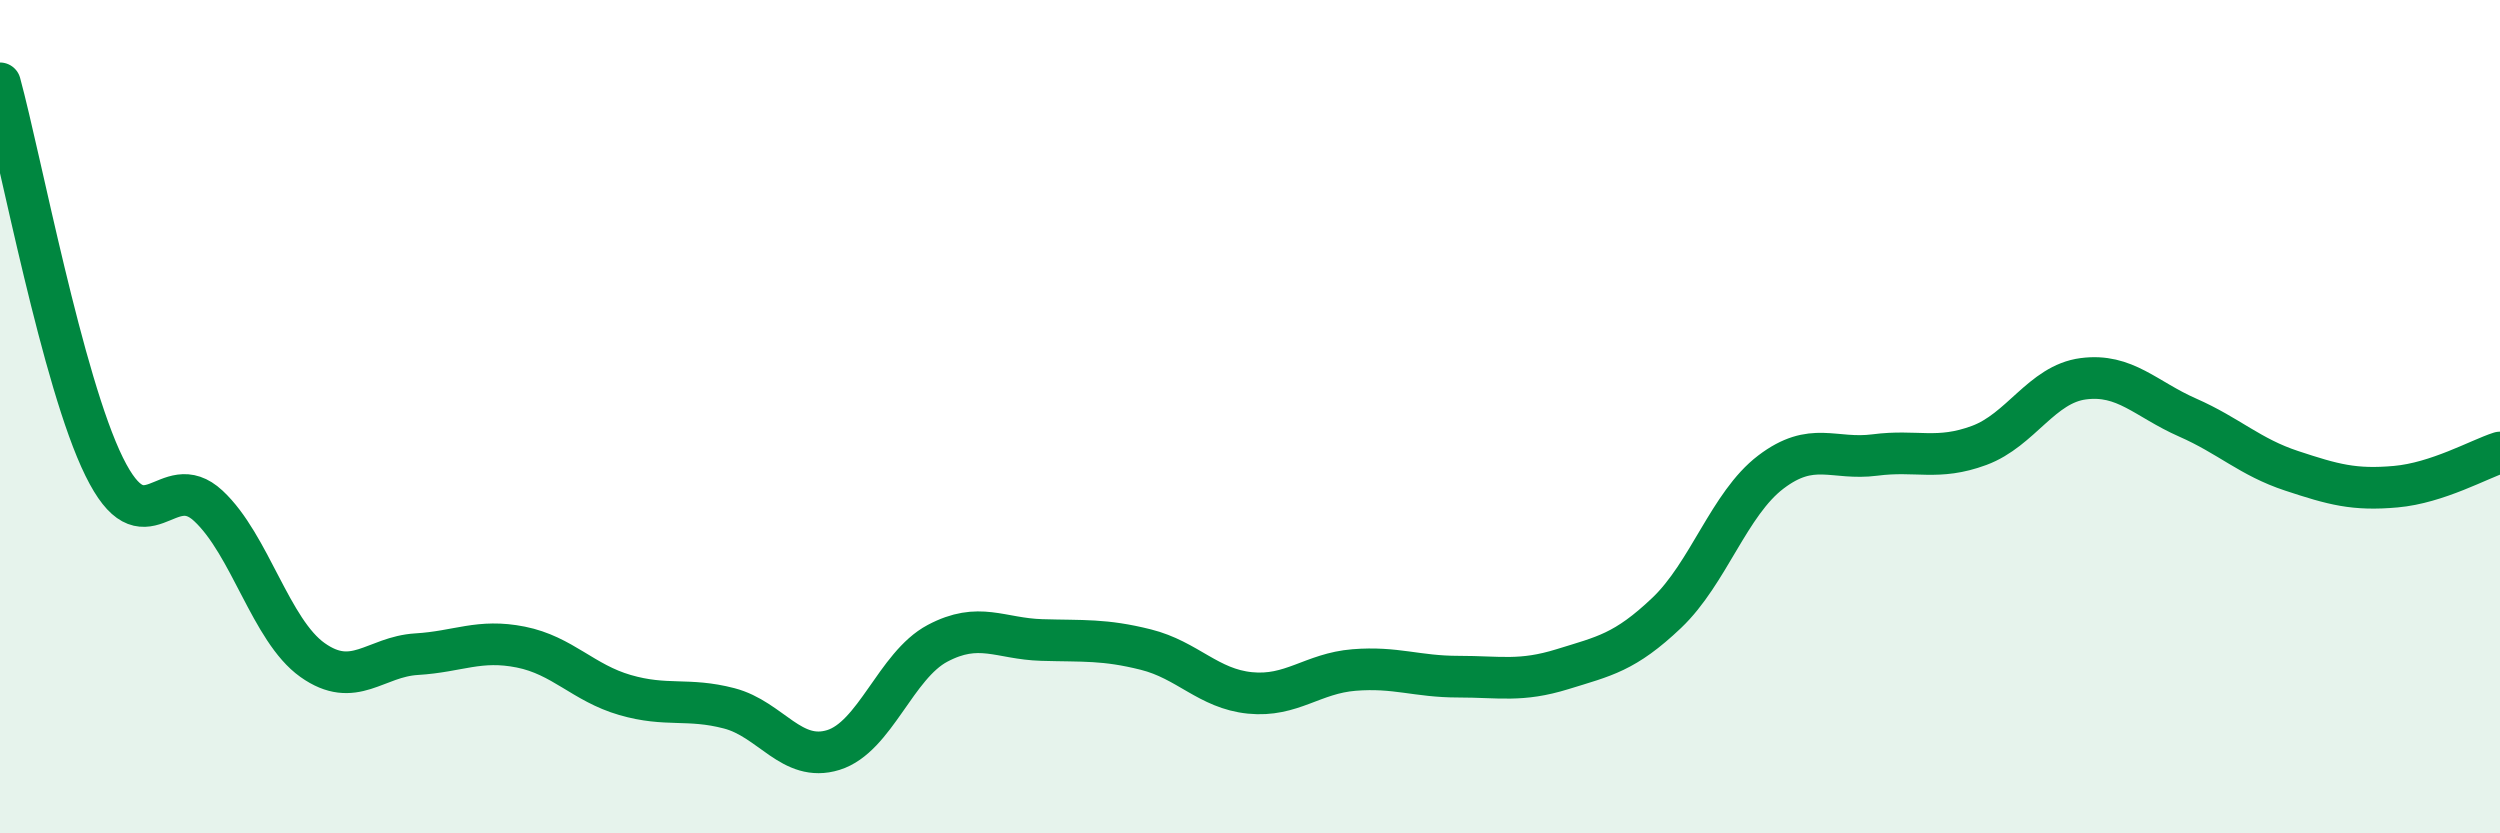 
    <svg width="60" height="20" viewBox="0 0 60 20" xmlns="http://www.w3.org/2000/svg">
      <path
        d="M 0,2 C 0.5,3.84 1.5,9.17 2.5,11.2 C 3.5,13.23 4,11.21 5,12.14 C 6,13.07 6.5,15.13 7.5,15.84 C 8.5,16.55 9,15.76 10,15.7 C 11,15.64 11.5,15.33 12.5,15.53 C 13.5,15.73 14,16.39 15,16.68 C 16,16.97 16.5,16.74 17.5,17 C 18.5,17.26 19,18.31 20,18 C 21,17.69 21.5,15.97 22.5,15.44 C 23.5,14.91 24,15.33 25,15.36 C 26,15.39 26.5,15.34 27.5,15.59 C 28.5,15.84 29,16.53 30,16.63 C 31,16.73 31.5,16.16 32.5,16.08 C 33.5,16 34,16.24 35,16.24 C 36,16.24 36.5,16.37 37.5,16.06 C 38.5,15.75 39,15.66 40,14.71 C 41,13.76 41.5,12.09 42.5,11.33 C 43.5,10.57 44,11.05 45,10.92 C 46,10.79 46.5,11.06 47.5,10.69 C 48.5,10.32 49,9.22 50,9.09 C 51,8.96 51.5,9.58 52.5,10.02 C 53.5,10.46 54,10.97 55,11.3 C 56,11.63 56.5,11.77 57.5,11.68 C 58.5,11.59 59.5,11.02 60,10.86L60 20L0 20Z"
        fill="#008740"
        opacity="0.1"
        stroke-linecap="round"
        stroke-linejoin="round"
      />
      <path
        d="M 0,2 C 0.5,3.84 1.5,9.17 2.5,11.2 C 3.5,13.23 4,11.21 5,12.14 C 6,13.07 6.5,15.13 7.5,15.84 C 8.5,16.55 9,15.76 10,15.7 C 11,15.64 11.5,15.33 12.5,15.53 C 13.5,15.73 14,16.39 15,16.68 C 16,16.97 16.5,16.74 17.5,17 C 18.5,17.26 19,18.31 20,18 C 21,17.69 21.5,15.97 22.5,15.44 C 23.5,14.91 24,15.33 25,15.36 C 26,15.39 26.5,15.34 27.5,15.59 C 28.5,15.84 29,16.53 30,16.63 C 31,16.73 31.5,16.16 32.5,16.08 C 33.5,16 34,16.24 35,16.24 C 36,16.24 36.5,16.37 37.5,16.06 C 38.5,15.75 39,15.66 40,14.71 C 41,13.76 41.5,12.09 42.5,11.33 C 43.5,10.57 44,11.05 45,10.92 C 46,10.79 46.5,11.06 47.5,10.69 C 48.5,10.32 49,9.22 50,9.09 C 51,8.96 51.5,9.58 52.5,10.02 C 53.5,10.46 54,10.97 55,11.3 C 56,11.63 56.5,11.77 57.5,11.68 C 58.5,11.59 59.5,11.02 60,10.86"
        stroke="#008740"
        stroke-width="1"
        fill="none"
        stroke-linecap="round"
        stroke-linejoin="round"
      />
    </svg>
  